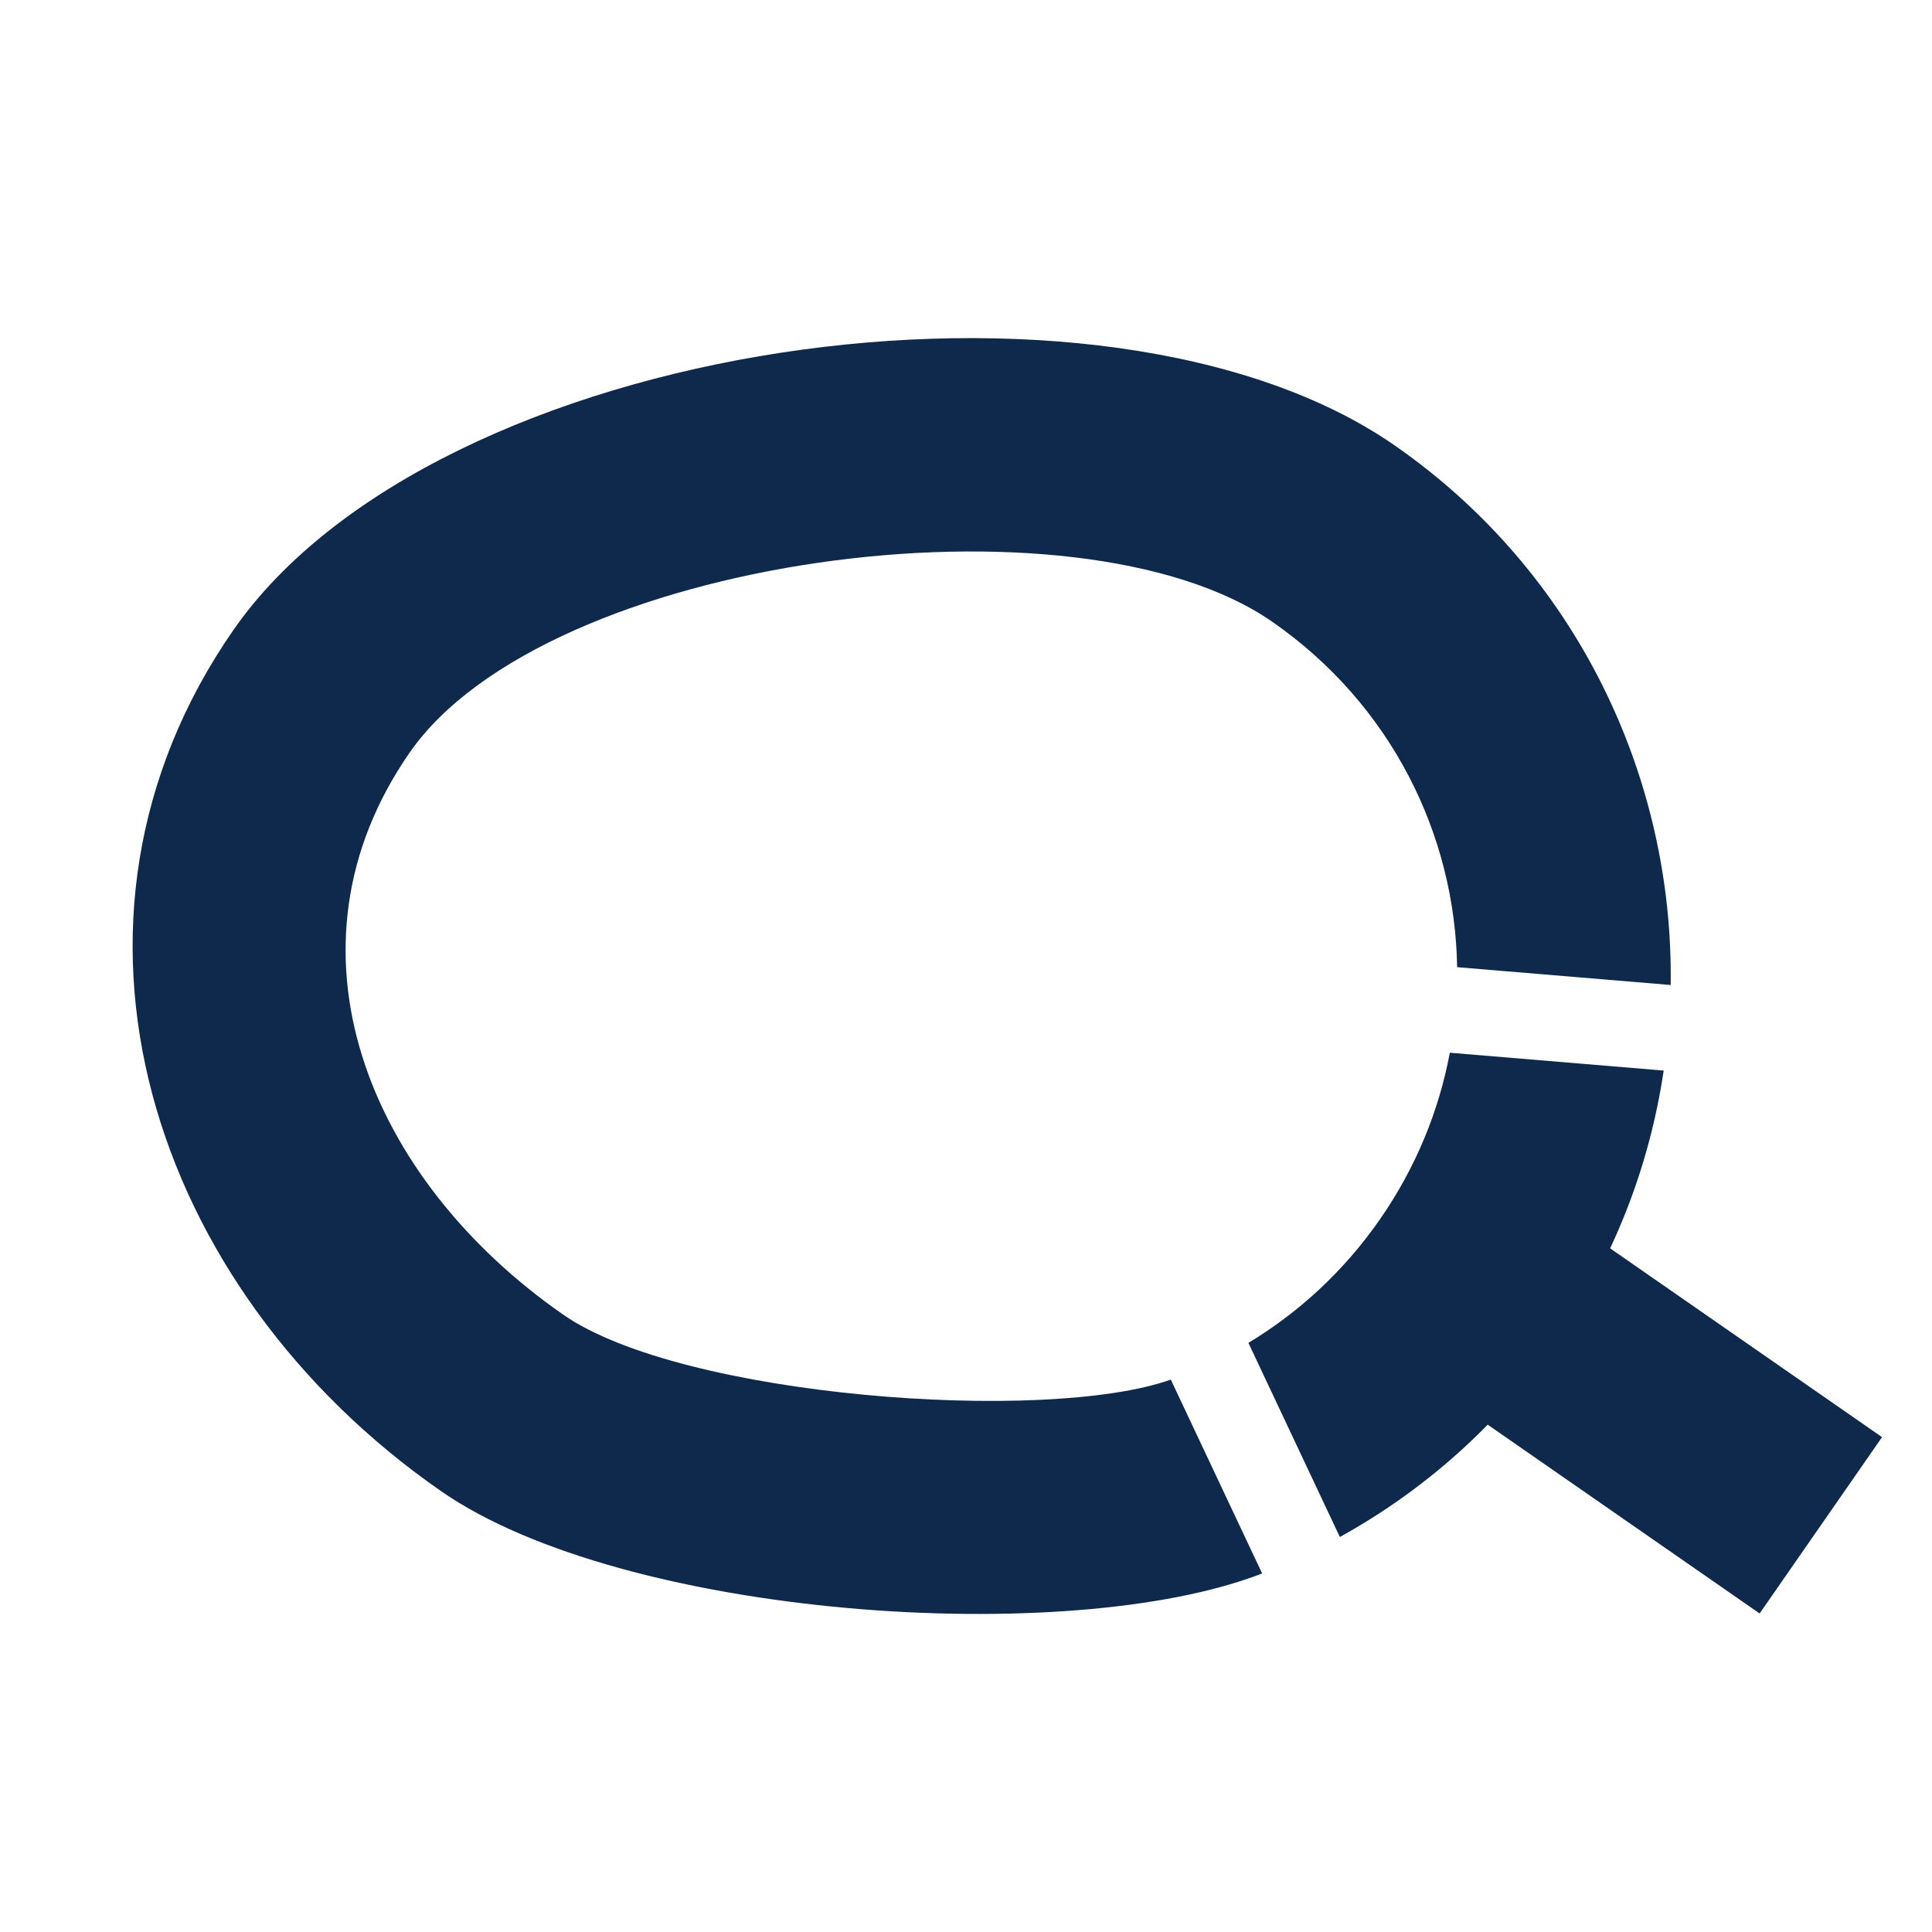 <?xml version="1.0" encoding="UTF-8" standalone="no"?>
<!-- Created with Inkscape (http://www.inkscape.org/) -->

<svg
   width="360mm"
   height="360mm"
   viewBox="0 0 360 360"
   version="1.1"
   id="svg1"
   inkscape:version="1.3.2 (091e20e, 2023-11-25, custom)"
   sodipodi:docname="clarifythis-knowledge-management.svg"
   xmlns:inkscape="http://www.inkscape.org/namespaces/inkscape"
   xmlns:sodipodi="http://sodipodi.sourceforge.net/DTD/sodipodi-0.dtd"
   xmlns="http://www.w3.org/2000/svg"
   xmlns:svg="http://www.w3.org/2000/svg">
  <sodipodi:namedview
     id="namedview1"
     pagecolor="#ffffff"
     bordercolor="#000000"
     borderopacity="0.25"
     inkscape:showpageshadow="2"
     inkscape:pageopacity="0.0"
     inkscape:pagecheckerboard="0"
     inkscape:deskcolor="#d1d1d1"
     inkscape:document-units="mm"
     inkscape:zoom="0.1767767"
     inkscape:cx="738.21948"
     inkscape:cy="2.8284271"
     inkscape:window-width="1920"
     inkscape:window-height="1094"
     inkscape:window-x="-11"
     inkscape:window-y="-11"
     inkscape:window-maximized="1"
     inkscape:current-layer="svg1"
     showgrid="true">
    <inkscape:grid
       id="grid8"
       units="mm"
       originx="0"
       originy="0"
       spacingx="1"
       spacingy="1"
       empcolor="#0099e5"
       empopacity="0.302"
       color="#0099e5"
       opacity="0.149"
       empspacing="5"
       dotted="false"
       gridanglex="30"
       gridanglez="30"
       visible="true" />
  </sodipodi:namedview>
  <defs
     id="defs1" />
  <path
     id="path124"
     style="color:#000000;fill:#0e294b;fill-opacity:1;-inkscape-stroke:none"
     d="m 310.003,199.486 -39.845,-3.326 c -2.028,10.795 -6.309,21.369 -13.015,31.028 -6.706,9.658 -15.116,17.364 -24.521,23.037 l 17.042,36.17 c 15.609,-8.616 29.52,-20.818 40.335,-36.395 10.815,-15.578 17.386,-32.877 20.003,-50.514 z"
     sodipodi:nodetypes="ccsccsc" />
  <path
     id="path122"
     style="color:#000000;display:inline;fill:#0e294b;fill-opacity:1;-inkscape-stroke:none"
     d="M 259.867,82.991 C 205.622,45.329 81.145,63.165 43.483,117.41 5.821,171.655 27.943,240.195 82.188,277.857 116.176,301.455 199.155,307.217 235.18,293.191 L 218.161,257.068 C 194.771,265.372 127.097,260.342 105,245 68.513,219.667 51.007,176.71 76.34,140.223 101.673,103.735 200.567,90.515 237.054,115.848 c 22.097,15.342 34.067,39.554 34.462,64.37 l 39.793,3.322 C 311.86,144.886 293.855,106.589 259.867,82.991 Z"
     sodipodi:nodetypes="sssccsssccs" />
  <path
     style="color:#000000;fill:#0e294b;fill-opacity:1;-inkscape-stroke:none"
     d="m 284.978,222.165 -22.813,32.857 65.714,45.625 22.813,-32.857 z"
     id="path8-9"
     sodipodi:nodetypes="ccccc" />
</svg>

